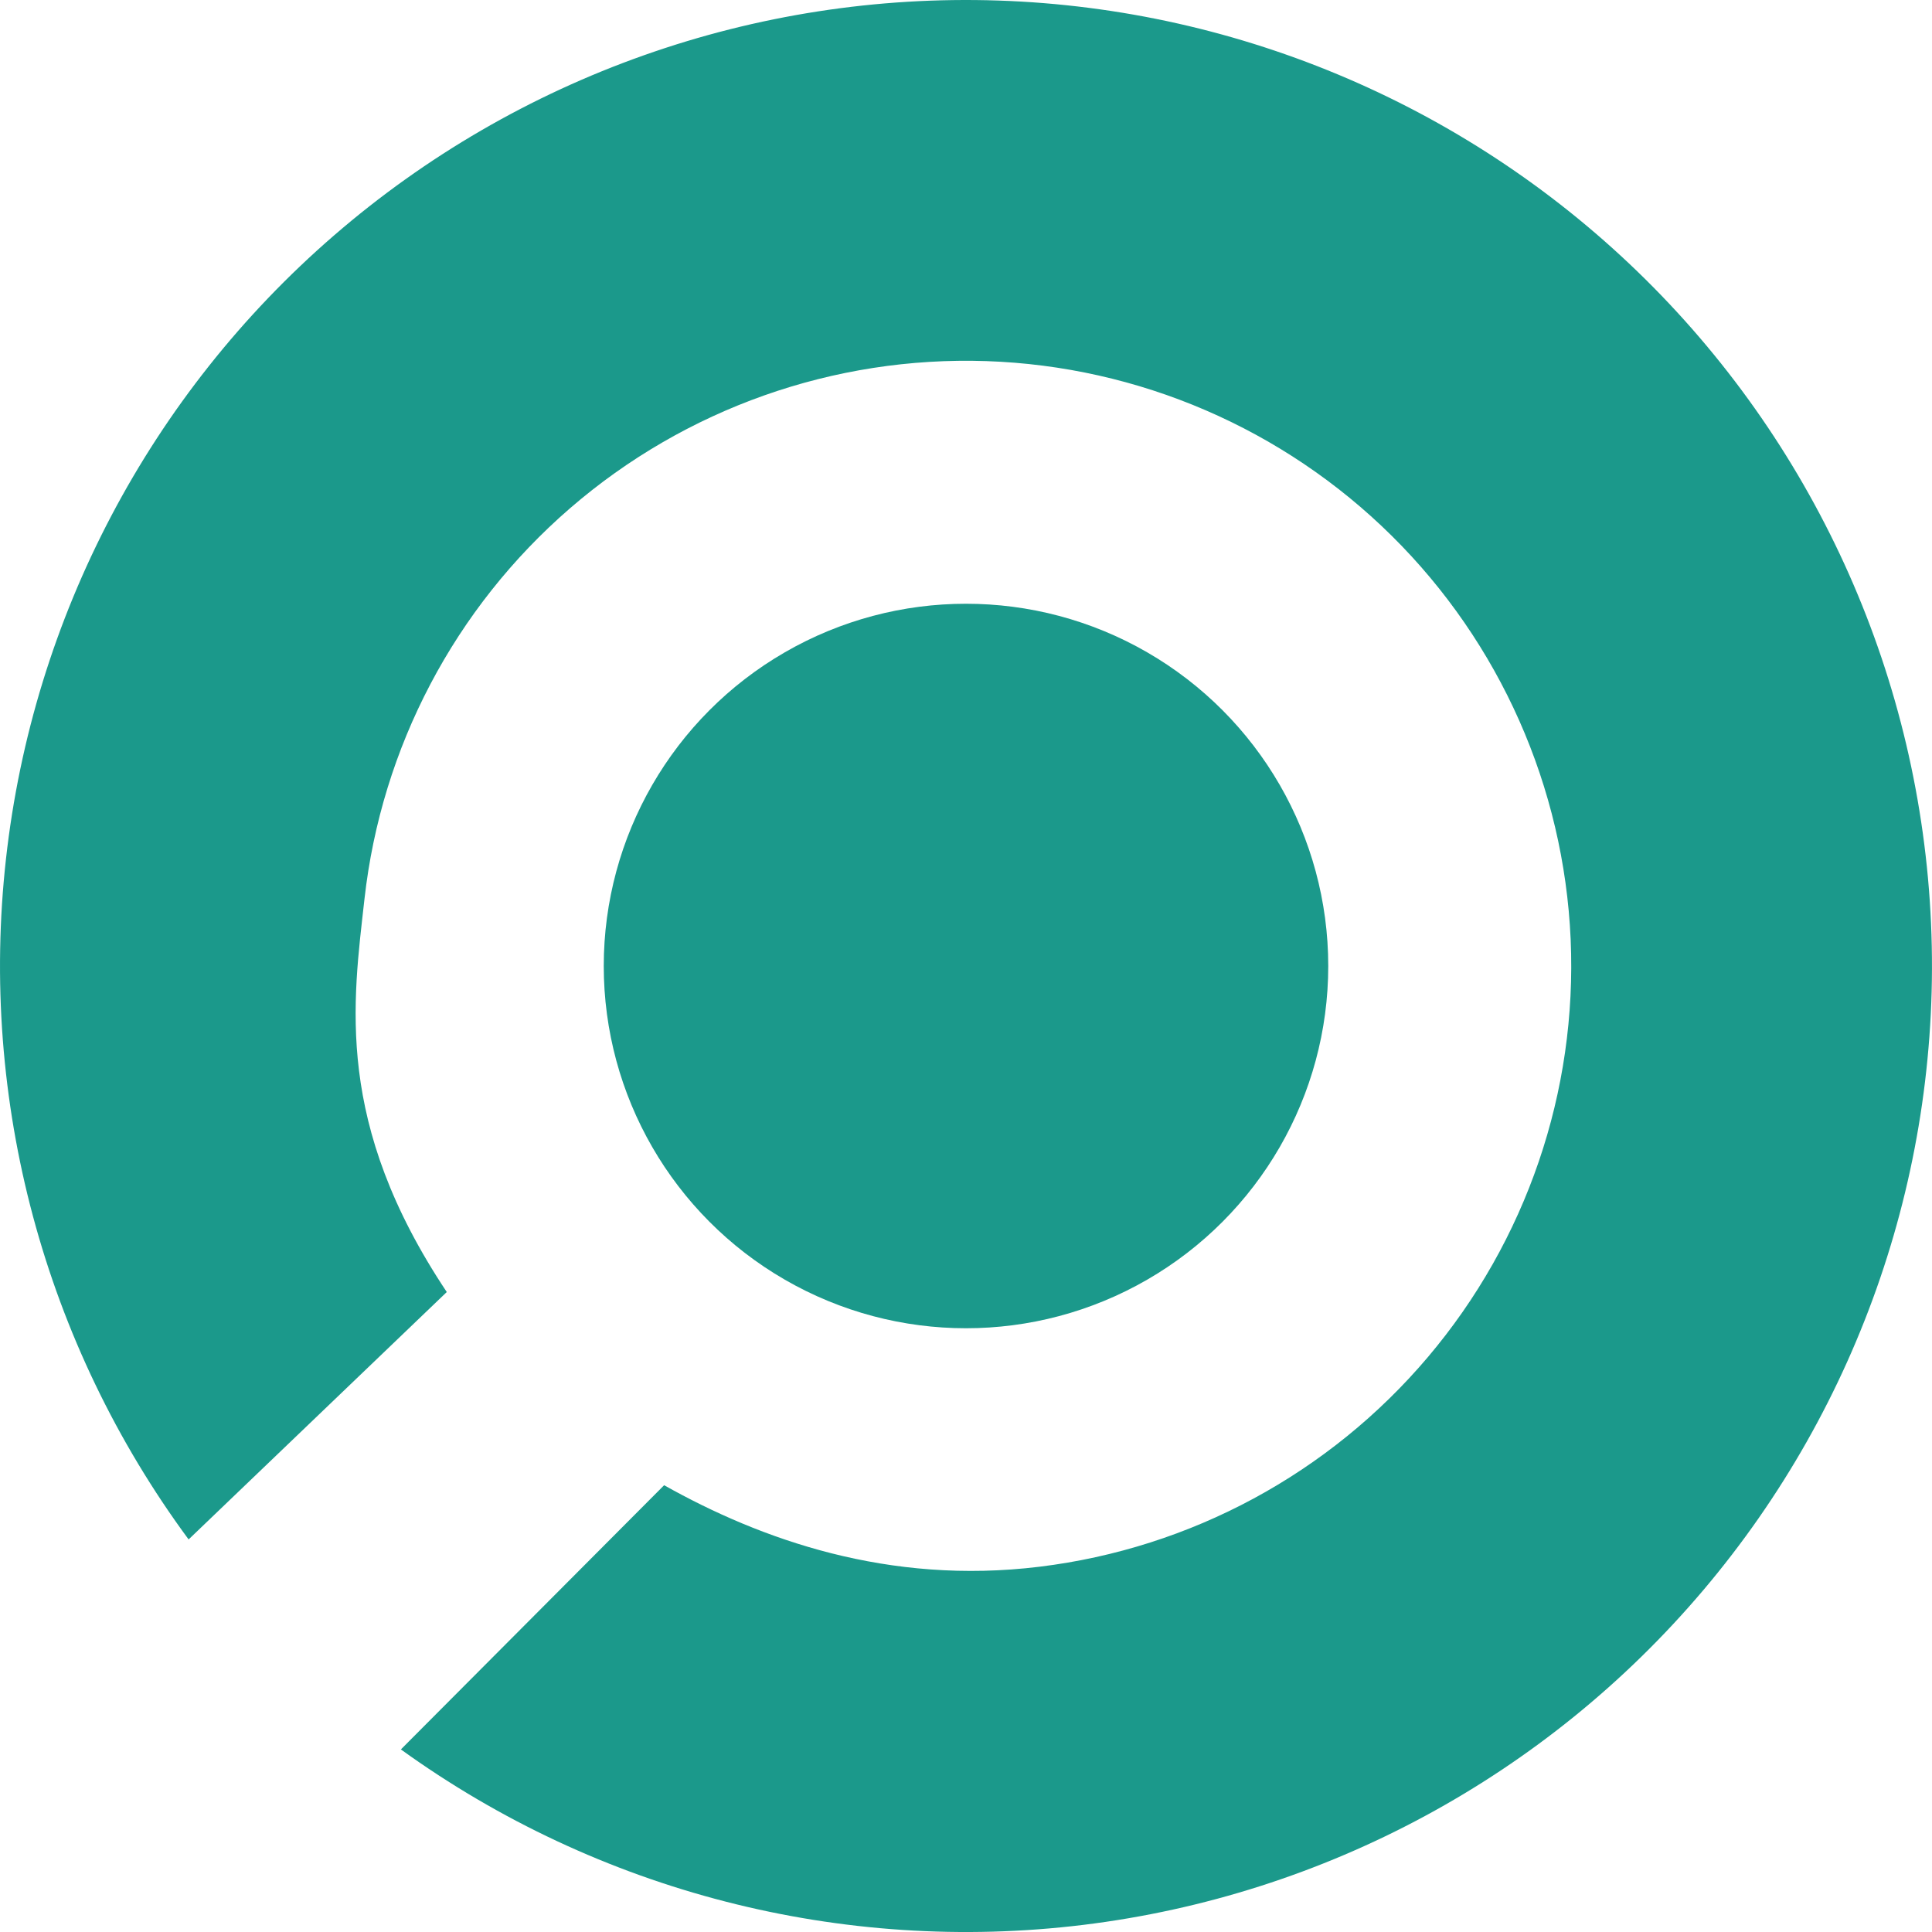 <svg width="32" height="32" viewBox="0 0 32 32" fill="none" xmlns="http://www.w3.org/2000/svg">
<path d="M3.124 25.498C0.732 22.255 -0.348 18.23 0.099 14.226C0.545 10.223 2.486 6.534 5.533 3.899C8.58 1.263 12.509 -0.126 16.536 0.009C20.562 0.144 24.39 1.793 27.253 4.626C30.117 7.46 31.807 11.27 31.984 15.294C32.162 19.319 30.815 23.263 28.212 26.338C25.609 29.413 21.942 31.392 17.943 31.882C13.944 32.371 9.907 31.333 6.64 28.976L11 24.6C12.6 25.498 14.712 26.257 17.217 25.95C19.723 25.644 22.02 24.404 23.651 22.477C25.282 20.55 26.126 18.08 26.015 15.558C25.903 13.036 24.845 10.649 23.051 8.874C21.256 7.099 18.858 6.066 16.336 5.981C13.813 5.897 11.351 6.767 9.442 8.418C7.533 10.069 6.317 12.38 6.037 14.889C5.846 16.6 5.533 18.6 7.4 21.4L3.124 25.498Z" fill="#1B998B"/>
<circle cx="16" cy="16" r="6" fill="#1B998B"/>
</svg>
